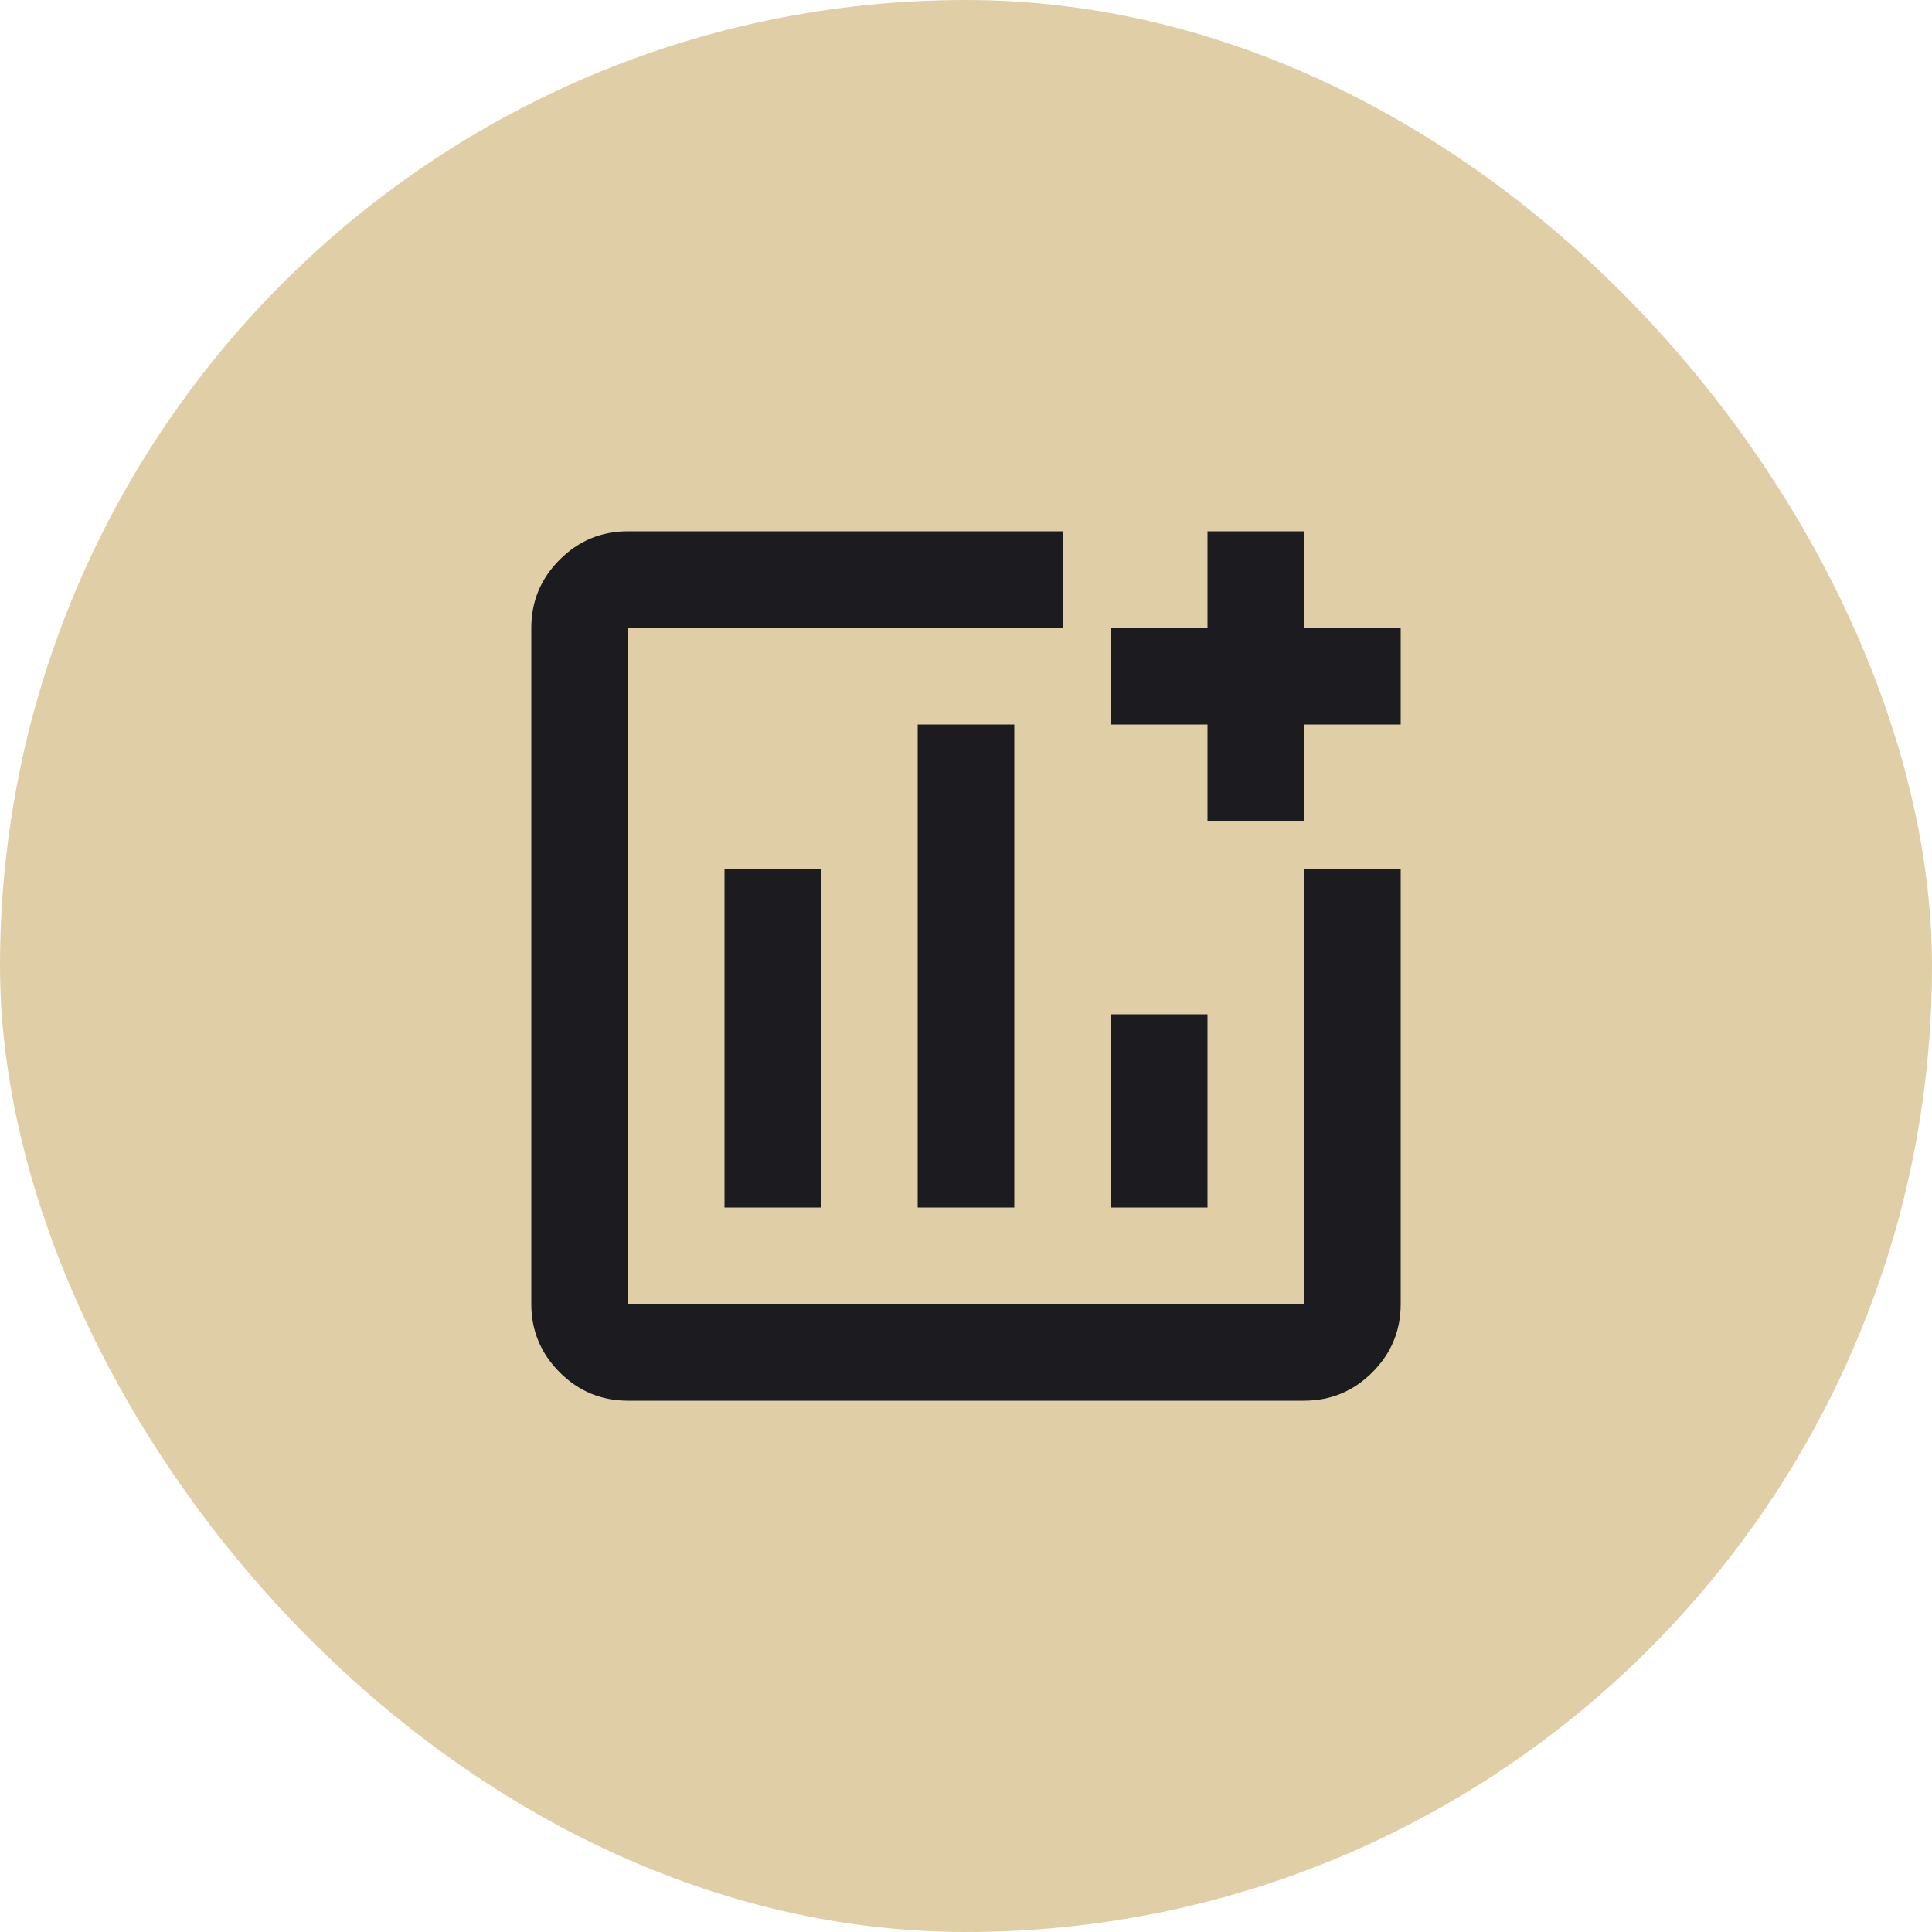 <svg width="40" height="40" viewBox="0 0 40 40" fill="none" xmlns="http://www.w3.org/2000/svg">
<rect width="40" height="40" rx="20" fill="#E0CFA6"/>
<mask id="mask0_166_926" style="mask-type:alpha" maskUnits="userSpaceOnUse" x="8" y="8" width="24" height="24">
<rect x="8" y="8" width="24" height="24" fill="#D9D9D9"/>
</mask>
<g mask="url(#mask0_166_926)">
<path d="M13 29C12.45 29 11.979 28.804 11.588 28.413C11.196 28.021 11 27.55 11 27V13C11 12.45 11.196 11.979 11.588 11.588C11.979 11.196 12.45 11 13 11H22V13H13V27H27V18H29V27C29 27.55 28.804 28.021 28.413 28.413C28.021 28.804 27.55 29 27 29H13ZM15 25H17V18H15V25ZM19 25H21V15H19V25ZM23 25H25V21H23V25ZM25 17V15H23V13H25V11H27V13H29V15H27V17H25Z" fill="#1C1B1F"/>
</g>
</svg>
